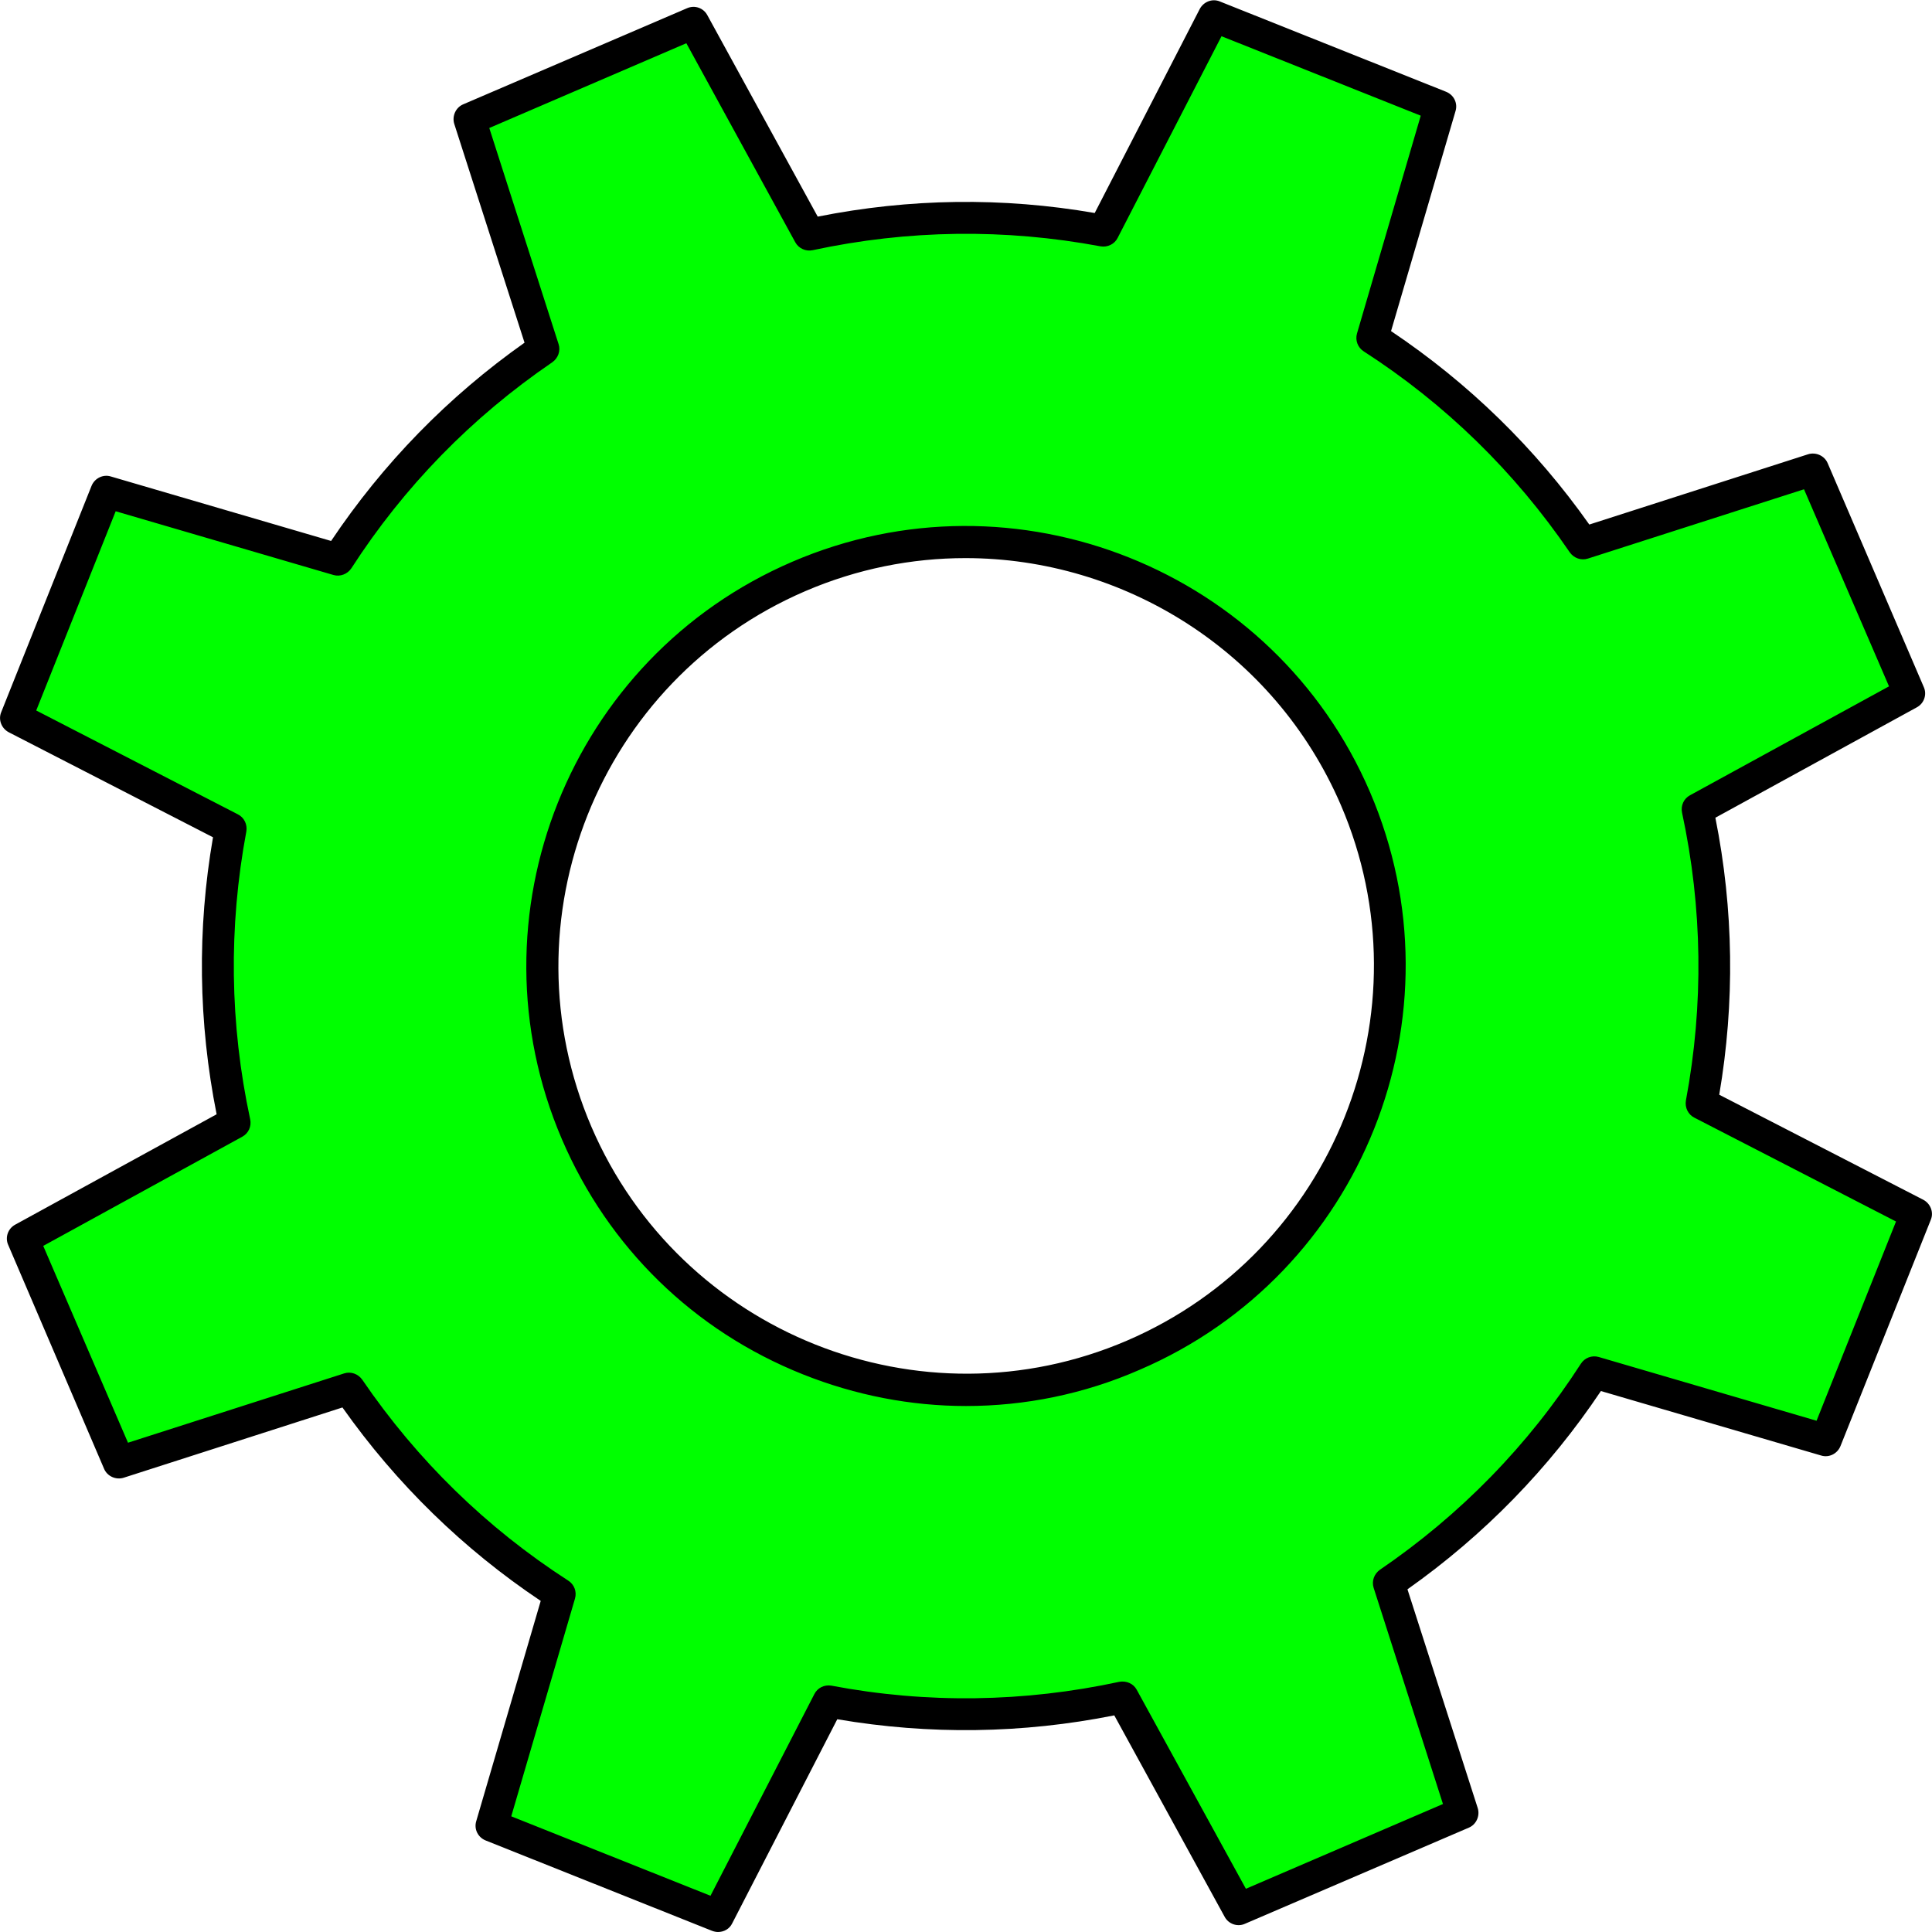 <?xml version="1.0" encoding="utf-8"?>
<!-- Generator: Adobe Illustrator 27.8.0, SVG Export Plug-In . SVG Version: 6.00 Build 0)  -->
<svg version="1.1" id="Ebene_1" xmlns="http://www.w3.org/2000/svg" xmlns:xlink="http://www.w3.org/1999/xlink" x="0px" y="0px"
	 width="800px" height="800px" viewBox="0 0 800 800" style="enable-background:new 0 0 800 800;" xml:space="preserve">
<style type="text/css">
	.st0{fill:#00FF00;}
</style>
<g>
	<path class="st0" d="M512.9,790.6l92.7-39.8L575,655.5c34.5-23.6,63.2-53.4,85-87.2l95.9,28l37.4-93.7l-88.9-45.7
		c7.4-39.6,7.1-81-1.6-121.8l87.7-48l-39.8-92.7L655.5,225c-23.6-34.5-53.4-63.2-87.2-85l28-95.9L502.7,6.6l-45.7,88.9
		c-39.6-7.4-81-7.1-121.8,1.6l-48-87.7l-92.7,39.8l30.6,95.2c-34.5,23.6-63.2,53.4-85,87.2l-95.9-28L6.6,297.3l88.9,45.7
		c-7.4,39.6-7.1,81,1.6,121.8l-87.7,48l39.8,92.7l95.2-30.6c23.6,34.5,53.4,63.2,87.2,85l-28,95.9l93.7,37.4l45.7-88.9
		c39.6,7.4,81,7.1,121.8-1.6L512.9,790.6z M238.8,469.3c-38.3-89.1,2.9-192.3,92-230.5c89.1-38.3,192.3,2.9,230.5,92
		c38.3,89.1-2.9,192.3-92,230.5C380.2,599.5,277,558.3,238.8,469.3z"/>
	<path d="M297.3,800c-0.8,0-1.7-0.2-2.5-0.5l-93.7-37.4c-3.2-1.3-4.9-4.7-3.9-8l26.7-91.2c-32.1-21.5-59.7-48.4-82.1-80.1
		l-90.6,29.1c-3.2,1-6.8-0.6-8.1-3.7L3.4,515.5c-1.4-3.1-0.1-6.8,2.9-8.4l83.4-45.7c-7.6-38.1-8.1-76.6-1.5-114.7L3.6,303.2
		c-3-1.6-4.4-5.2-3.1-8.3l37.4-93.7c1.3-3.2,4.8-4.9,8-3.9l91.2,26.7c21.5-32.1,48.4-59.7,80.1-82.1l-29.1-90.6
		c-1-3.2,0.6-6.8,3.7-8.1l92.7-39.8c3.2-1.4,6.8-0.1,8.4,2.9l45.7,83.4c38.1-7.6,76.6-8.1,114.7-1.5l43.5-84.5
		c1.6-3,5.2-4.4,8.3-3.1l93.7,37.4c3.2,1.3,4.9,4.7,3.9,8L576,137.1c32.1,21.5,59.7,48.4,82.1,80.1l90.6-29.1c3.2-1,6.8,0.6,8.1,3.7
		l39.8,92.7c1.4,3.1,0.1,6.8-2.9,8.4l-83.4,45.7c7.6,38,8.1,76.6,1.6,114.7l84.5,43.5c3,1.6,4.4,5.2,3.1,8.3l-37.4,93.7
		c-1.3,3.2-4.8,4.9-8,3.9L662.9,576c-21.5,32.1-48.4,59.7-80.1,82.1l29.1,90.6c1,3.2-0.6,6.8-3.7,8.1l-92.7,39.8
		c-3.1,1.4-6.8,0.1-8.4-2.9l-45.7-83.4c-38.1,7.6-76.6,8.1-114.7,1.6l-43.5,84.5C302.1,798.7,299.8,800,297.3,800z M211.7,752.1
		l82.5,32.9l43-83.5c1.3-2.6,4.1-4,7.1-3.5c39.6,7.5,79.7,6.9,119.2-1.6c2.9-0.5,5.8,0.7,7.2,3.3l45.2,82.4l81.6-35.1l-28.7-89.5
		c-0.9-2.8,0.2-5.8,2.6-7.5c33.4-22.8,61.4-51.5,83.2-85.3c1.6-2.5,4.6-3.6,7.4-2.8l90.2,26.4l32.9-82.5l-83.5-43
		c-2.6-1.3-4-4.2-3.5-7.1c7.4-39.6,6.9-79.7-1.6-119.2c-0.6-2.9,0.7-5.8,3.3-7.2l82.4-45.1L747,202.6l-89.5,28.7
		c-2.8,0.9-5.8-0.2-7.5-2.6c-22.8-33.4-51.5-61.4-85.3-83.2c-2.5-1.6-3.6-4.6-2.8-7.4l26.4-90.2L505.8,15l-43,83.5
		c-1.3,2.6-4.2,4-7.1,3.5c-39.6-7.4-79.6-6.9-119.2,1.6c-2.8,0.6-5.8-0.7-7.2-3.3l-45.1-82.4L202.6,53l28.7,89.5
		c0.9,2.8-0.2,5.8-2.6,7.5c-33.4,22.8-61.4,51.5-83.2,85.3c-1.6,2.4-4.6,3.6-7.4,2.8l-90.2-26.4L15,294.2l83.5,43
		c2.6,1.3,4,4.2,3.5,7.1c-7.4,39.6-6.9,79.7,1.6,119.2c0.6,2.9-0.7,5.8-3.3,7.2l-82.4,45.2L53,597.4l89.5-28.7
		c2.8-0.9,5.8,0.2,7.5,2.6c22.8,33.4,51.5,61.4,85.3,83.2c2.5,1.6,3.6,4.6,2.8,7.4L211.7,752.1z M400,582.2
		c-22.8,0-45.7-4.4-67.5-13.1c-45.2-18-80.6-52.6-99.8-97.3c-39.6-92.3,3.2-199.6,95.4-239.2c92.3-39.7,199.6,3.2,239.2,95.4
		c39.6,92.3-3.2,199.6-95.4,239.2C448.8,577.3,424.4,582.2,400,582.2z M399.8,231.1c-22.2,0-44.8,4.4-66.4,13.7
		c-85.5,36.8-125.2,136.3-88.5,221.8c36.8,85.5,136.3,125.3,221.8,88.5c85.5-36.8,125.3-136.3,88.5-221.8
		C527.7,269.5,465.2,231.1,399.8,231.1z"/>
</g>
</svg>
